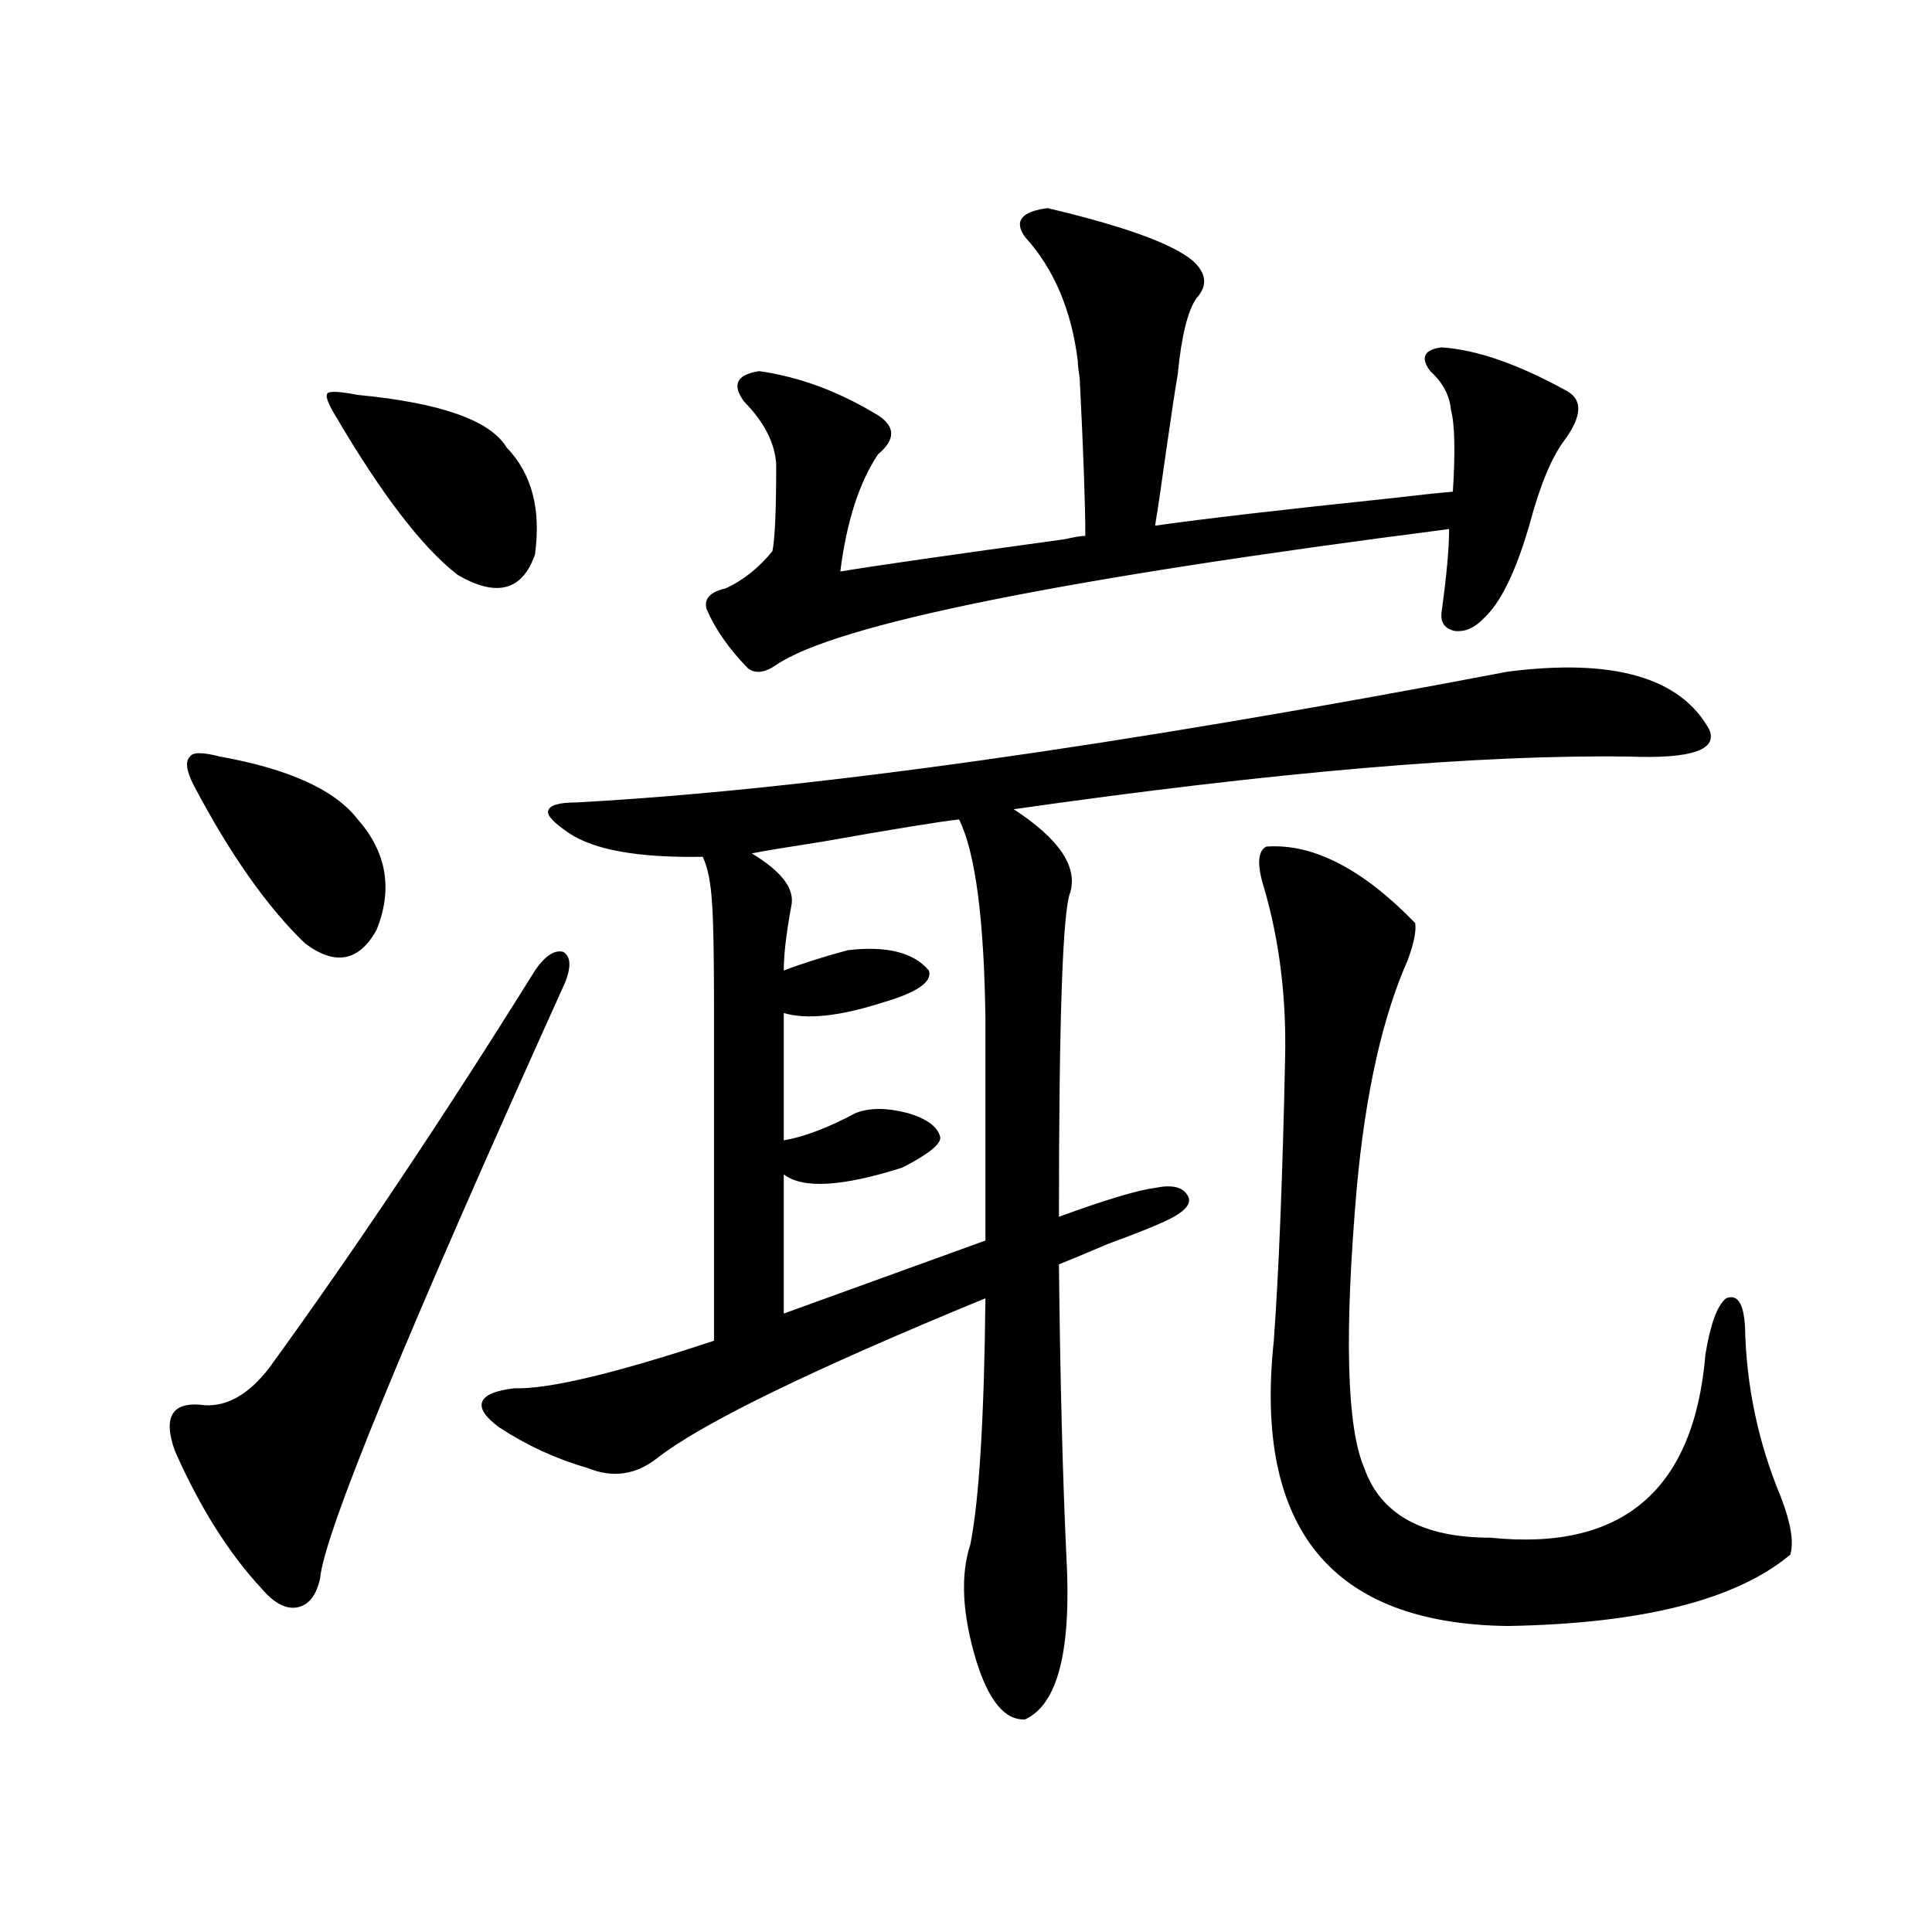 <?xml version="1.0" encoding="utf-8"?>
<!-- Generator: Adobe Illustrator 16.0.0, SVG Export Plug-In . SVG Version: 6.00 Build 0)  -->
<!DOCTYPE svg PUBLIC "-//W3C//DTD SVG 1.1//EN" "http://www.w3.org/Graphics/SVG/1.1/DTD/svg11.dtd">
<svg version="1.1" id="图层_1" xmlns="http://www.w3.org/2000/svg" xmlns:xlink="http://www.w3.org/1999/xlink" x="0px" y="0px"
	 width="1000px" height="1000px" viewBox="0 0 1000 1000" enable-background="new 0 0 1000 1000" xml:space="preserve">
<path d="M292.505,508.508C209.9,691.32,167.63,794.152,165.679,817.004c-1.951,8.789-5.854,13.761-11.707,14.941
	c-5.854,1.167-12.042-2.06-18.536-9.668c-16.92-18.155-31.874-41.886-44.877-71.191c-6.509-18.155-1.311-26.065,15.609-23.73
	c11.707,0.591,22.759-5.851,33.17-19.336c44.222-60.933,90.074-129.487,137.558-205.664c5.198-7.608,10.076-10.835,14.634-9.668
	C295.432,495.036,295.752,500.31,292.505,508.508z M113.973,391.613c35.762,6.454,59.511,17.29,71.218,32.52
	c14.954,17.001,18.201,36.035,9.756,57.129c-9.115,16.411-21.463,18.759-37.072,7.031c-19.512-18.745-38.703-45.991-57.56-81.738
	c-3.902-7.608-4.558-12.593-1.951-14.941C99.659,389.278,104.857,389.278,113.973,391.613z M185.19,204.406
	c42.926,4.106,68.611,13.184,77.071,27.246c13.003,13.485,17.881,31.942,14.634,55.371c-6.509,18.759-19.847,22.274-39.999,10.547
	c-18.216-14.063-39.358-41.597-63.413-82.617c-3.902-6.44-5.213-10.245-3.902-11.426C170.877,202.36,176.075,202.648,185.19,204.406
	z M780.298,347.668c54.633-7.031,89.419,2.938,104.388,29.883c4.543,10.547-9.115,15.243-40.975,14.063
	c-77.406-1.167-183.745,7.91-319.017,27.246c23.414,15.243,33.17,29.595,29.268,43.066c-3.902,9.38-5.854,65.341-5.854,167.871
	c24.055-8.789,40.64-13.761,49.755-14.941c8.445-1.758,13.979-0.577,16.585,3.516c2.592,3.516,0.32,7.333-6.829,11.426
	c-5.213,2.938-16.585,7.622-34.146,14.063c-12.362,5.273-20.822,8.789-25.365,10.547c0.641,60.356,1.951,111.044,3.902,152.051
	c2.592,48.038-4.558,75.874-21.463,83.496c-10.411,0.577-18.871-9.668-25.365-30.762c-7.164-24.032-8.14-43.945-2.927-59.766
	c4.543-22.852,7.149-65.327,7.805-127.441c-89.754,36.914-146.338,64.462-169.752,82.617c-11.066,8.789-23.094,10.547-36.097,5.273
	c-16.265-4.683-31.554-11.714-45.853-21.094c-7.164-5.273-10.091-9.668-8.78-13.184c1.296-3.516,6.829-5.851,16.585-7.031
	c17.561,0.591,52.026-7.608,103.412-24.609V522.57c0-27.534-0.335-45.703-0.976-54.492c-0.655-11.124-2.286-19.336-4.878-24.609
	c-33.17,0.591-56.264-3.516-69.267-12.305c-7.805-5.273-11.387-9.077-10.731-11.426c0.641-2.925,5.519-4.395,14.634-4.395
	C416.725,408.903,577.376,386.34,780.298,347.668z M542.255,107.727c39.664,9.38,64.709,18.457,75.12,27.246
	c7.149,6.454,7.805,12.896,1.951,19.336c-4.558,6.454-7.805,19.638-9.756,39.551c-1.311,7.622-3.262,20.517-5.854,38.672
	c-2.606,18.759-4.558,31.942-5.854,39.551c24.71-3.516,65.029-8.198,120.973-14.063c14.954-1.758,26.006-2.925,33.17-3.516
	c1.296-21.094,0.976-35.156-0.976-42.188c-0.655-7.608-4.237-14.351-10.731-20.215c-5.213-7.031-3.262-11.124,5.854-12.305
	c18.201,1.181,39.999,8.789,65.364,22.852c7.805,4.696,7.149,13.184-1.951,25.488c-6.509,8.789-12.362,22.852-17.561,42.188
	c-7.164,25.2-15.289,41.899-24.39,50.098c-4.558,4.696-9.436,6.743-14.634,6.152c-5.213-1.167-7.484-4.395-6.829-9.668
	c2.592-18.745,3.902-33.097,3.902-43.066c-200.971,25.79-317.065,49.219-348.284,70.313c-5.854,4.106-10.731,4.696-14.634,1.758
	c-9.756-9.956-16.92-20.215-21.463-30.762c-1.311-5.273,1.951-8.789,9.756-10.547c9.101-4.093,17.226-10.547,24.39-19.336
	c1.296-6.44,1.951-21.382,1.951-44.824c-0.655-11.124-6.188-21.973-16.585-32.52c-6.509-8.789-3.902-14.063,7.805-15.82
	c20.808,2.938,41.295,10.547,61.462,22.852c9.101,5.864,9.101,12.606,0,20.215c-9.756,14.653-16.265,34.868-19.512,60.645
	c17.561-2.925,56.249-8.487,116.095-16.699c5.198-1.167,8.78-1.758,10.731-1.758c0-15.82-0.976-43.066-2.927-81.738
	c-0.655-4.093-0.976-7.031-0.976-8.789c-3.262-26.367-12.362-47.749-27.316-64.16C524.694,114.47,528.597,109.484,542.255,107.727z
	 M496.402,424.133c-10.411,1.181-33.825,4.985-70.242,11.426c-18.871,2.938-31.219,4.985-37.072,6.152
	c15.609,9.38,22.438,18.457,20.487,27.246c-2.606,14.063-3.902,25.2-3.902,33.398c9.101-3.516,20.152-7.031,33.17-10.547
	c20.152-2.335,34.146,1.181,41.95,10.547c1.951,5.864-6.188,11.426-24.39,16.699c-22.118,7.031-39.023,8.789-50.73,5.273v65.918
	c10.396-1.758,22.759-6.44,37.072-14.063c7.149-2.925,16.25-2.925,27.316,0c9.756,2.938,15.274,7.031,16.585,12.305
	c0.641,3.516-5.854,8.789-19.512,15.82c-31.219,9.97-51.706,11.138-61.462,3.516v72.07l104.388-37.793V527.844
	C509.405,475.7,504.848,441.134,496.402,424.133z M655.423,438.195c24.055-1.758,49.755,11.426,77.071,39.551
	c0.641,4.106-0.655,10.547-3.902,19.336c-13.018,29.306-21.798,68.555-26.341,117.773c-6.509,75.586-5.213,123.926,3.902,145.02
	c8.445,24.032,30.243,36.035,65.364,36.035c68.291,7.031,105.363-24.609,111.217-94.922c2.592-15.82,6.174-25.488,10.731-29.004
	c5.854-2.335,9.101,2.637,9.756,14.941c0.641,30.474,6.829,59.766,18.536,87.891c5.198,13.485,6.829,23.442,4.878,29.883
	c-27.972,23.429-76.751,35.733-146.338,36.914c-91.064-1.181-131.384-50.386-120.973-147.656
	c2.592-35.733,4.543-84.663,5.854-146.777c0.641-31.05-2.927-60.054-10.731-87.012C650.545,447.863,650.865,440.544,655.423,438.195
	z"/>
</svg>
